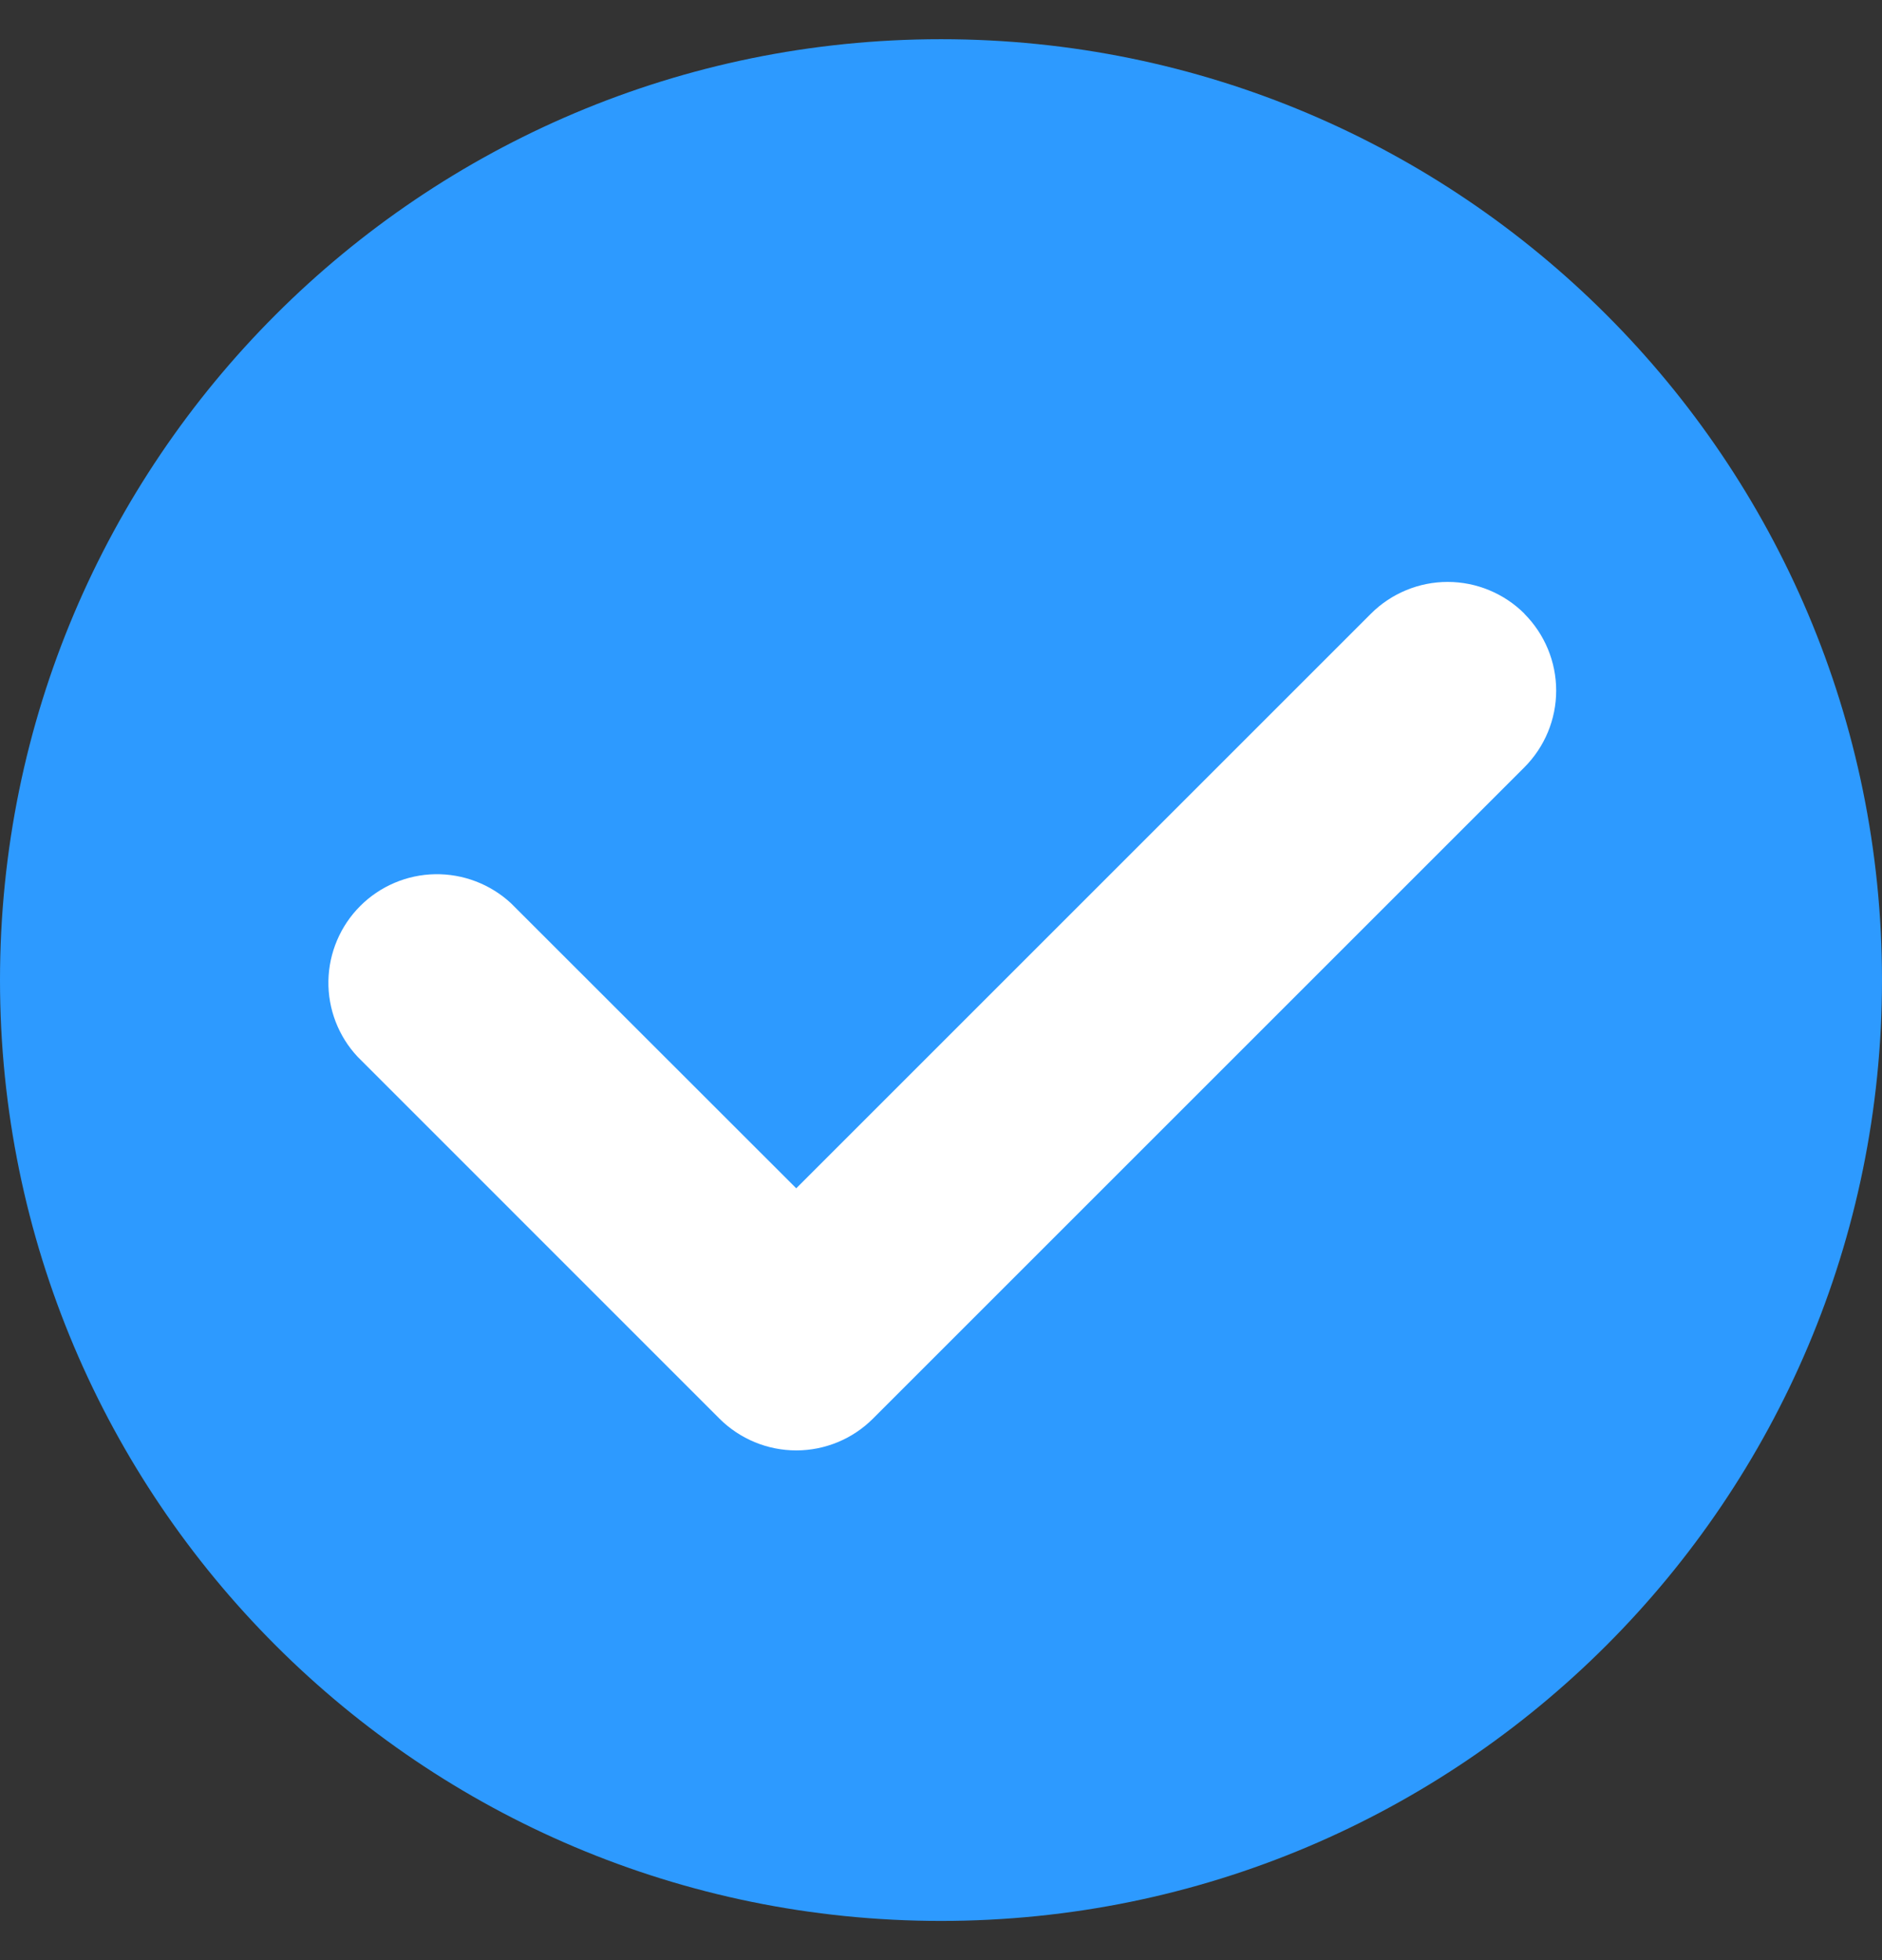 <svg width="24" height="25" viewBox="0 0 24 25" fill="none" xmlns="http://www.w3.org/2000/svg">
<rect x="0" y="0" width="24" height="25" fill="#333333" stroke="none"/>
<path d="M22.5 12C22.5 17.799 17.799 22.5 12 22.5C6.201 22.5 1.5 17.799 1.5 12C1.5 6.201 6.201 1.5 12 1.5C17.799 1.5 22.5 6.201 22.5 12Z" fill="white"/>
<path d="M24 12.5C24 19.128 18.628 24.5 12 24.5C5.372 24.5 0 19.128 0 12.5C0 5.872 5.372 0.5 12 0.5C18.628 0.5 24 5.872 24 12.5Z" fill="#2D9AFF"/>
<path d="M19.44 7.829C19.699 8.089 19.845 8.441 19.845 8.808C19.845 9.175 19.699 9.526 19.44 9.786L11.132 18.094C10.873 18.353 10.521 18.499 10.154 18.499C9.787 18.499 9.435 18.353 9.175 18.094L4.56 13.478C4.315 13.216 4.182 12.869 4.188 12.51C4.195 12.151 4.34 11.809 4.594 11.555C4.847 11.302 5.19 11.156 5.548 11.15C5.907 11.144 6.254 11.277 6.517 11.521L10.154 15.156L17.483 7.827C17.742 7.568 18.095 7.422 18.461 7.422C18.828 7.422 19.18 7.568 19.44 7.827V7.829Z" fill="white"/>
</svg>
